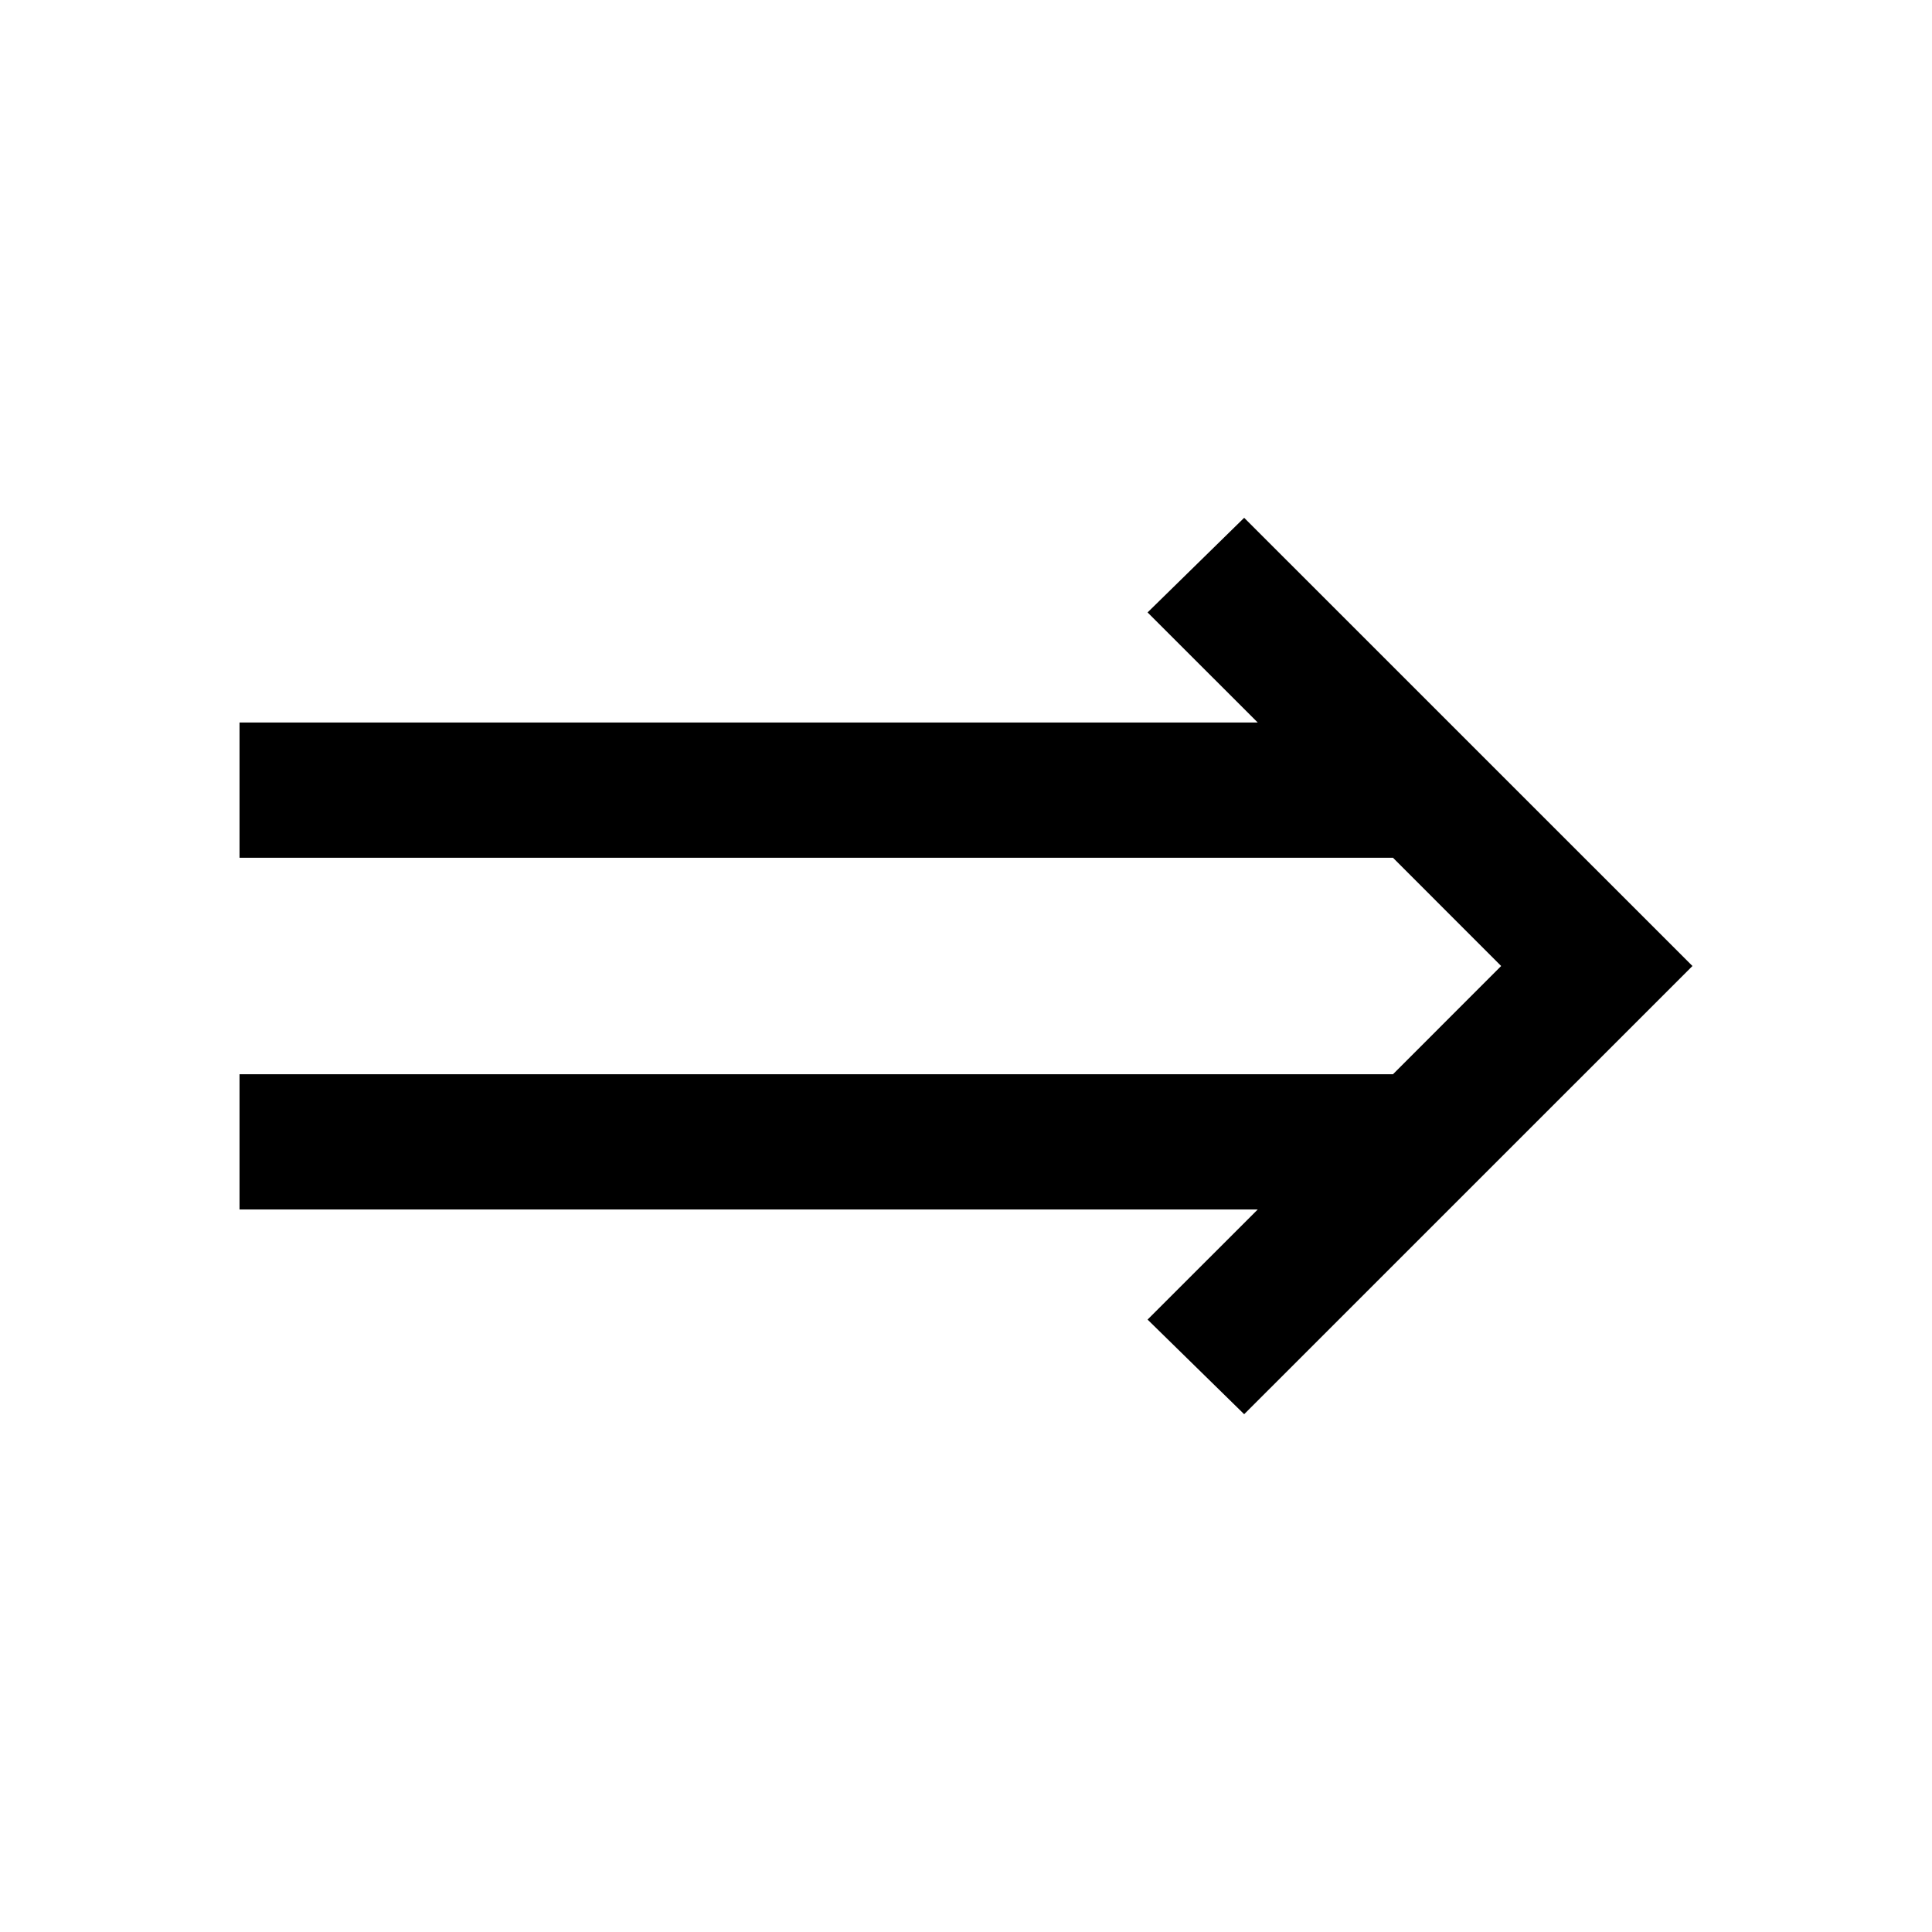 <?xml version="1.0"?>

<svg width="100" height="100" version="1.1" viewBox="0 0 100 100" xmlns="http://www.w3.org/2000/svg"> <path d="m59.398 31.699l5.703 5.699h-52.703v7h59.703l5.598 5.602-5.598 5.602h-59.703v7h52.703l-5.703 5.699 5 4.898 23.203-23.199-23.203-23.199z"></path>
</svg>
